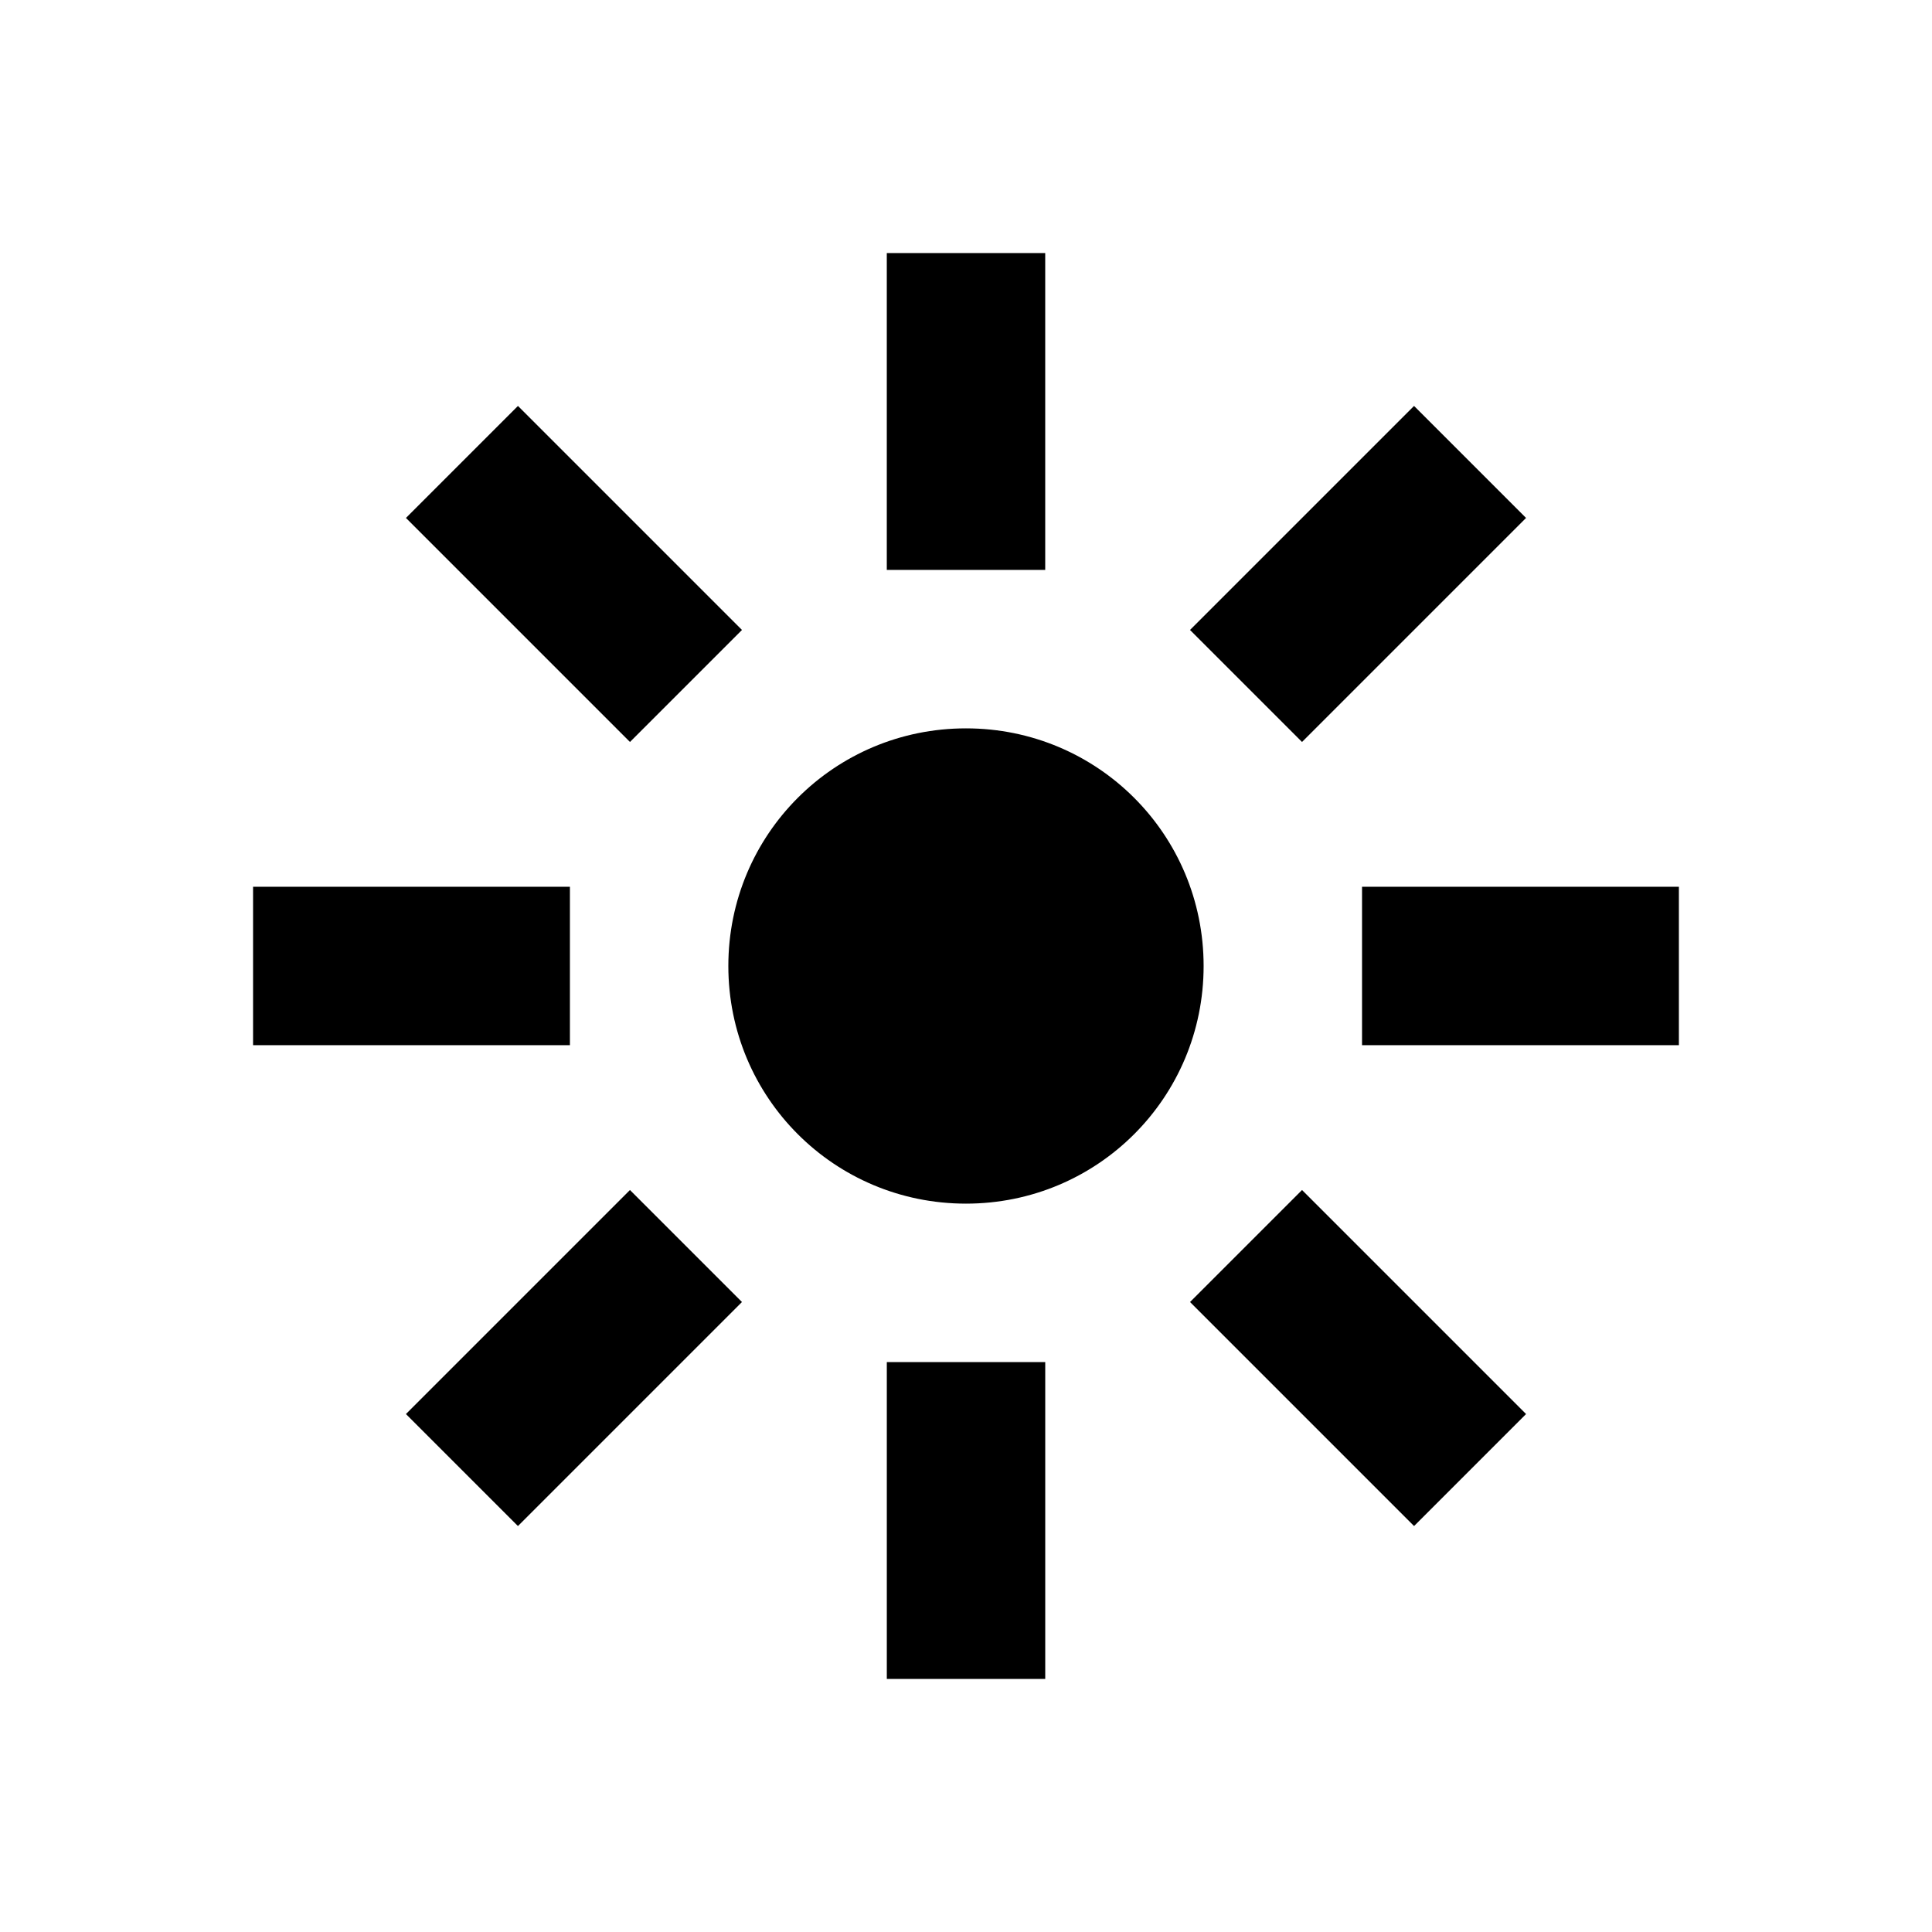 <?xml version="1.0" encoding="UTF-8"?>
<!-- Uploaded to: ICON Repo, www.svgrepo.com, Generator: ICON Repo Mixer Tools -->
<svg fill="#000000" width="800px" height="800px" version="1.1" viewBox="144 144 512 512" xmlns="http://www.w3.org/2000/svg">
 <path d="m379.01 211.07v83.969h41.984v-83.969zm-97.746 40.508-29.684 29.684 59.367 59.367 29.684-29.684zm237.47 0-59.367 59.367 29.684 29.684 59.367-59.367zm-118.74 85.445c-34.883 0-62.977 28.094-62.977 62.977s28.094 62.977 62.977 62.977c34.883 0 62.977-28.094 62.977-62.977s-28.094-62.977-62.977-62.977zm-188.93 41.984v41.984h83.969v-41.984zm293.89 0v41.984h83.969v-41.984zm-194.01 80.359-59.367 59.367 29.684 29.684 59.367-59.367zm178.11 0-29.684 29.684 59.367 59.367 29.684-29.684zm-110.04 45.594v83.969h41.984v-83.969z"/>
</svg>